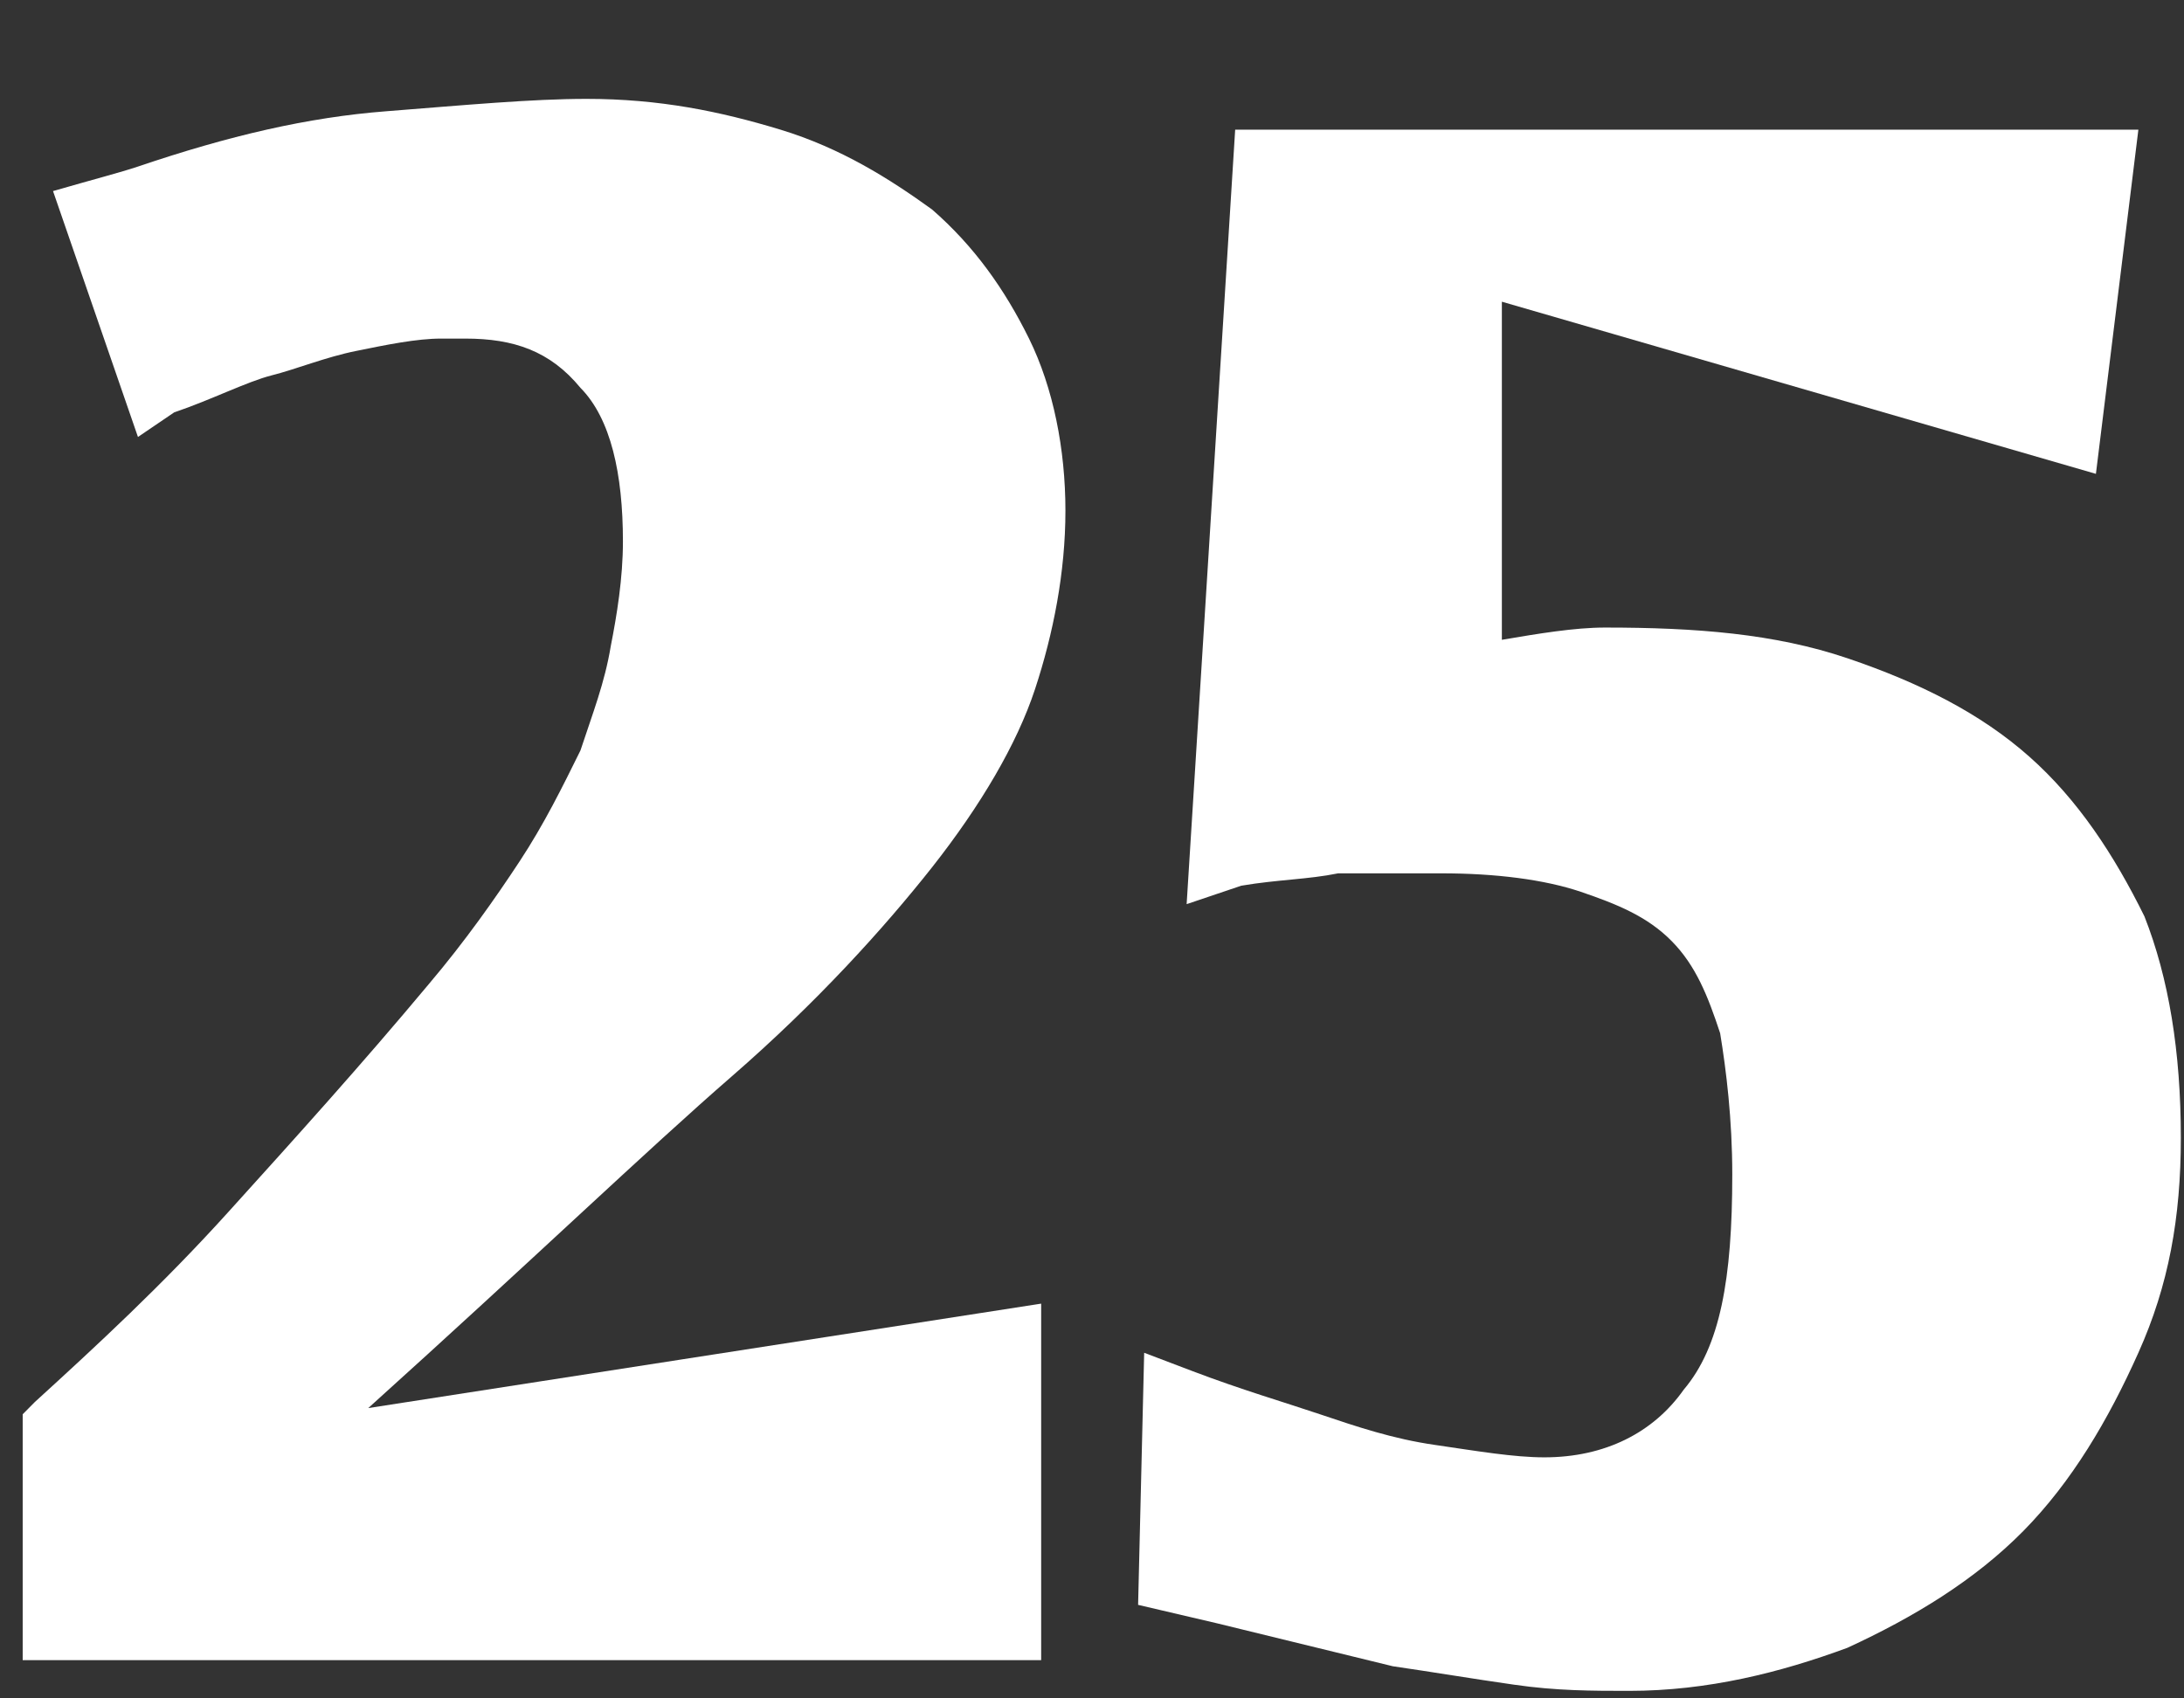 <svg width="18" height="14" viewBox="0 0 18 14" fill="none" xmlns="http://www.w3.org/2000/svg">
<rect x="0" y="0" width="18" height="14" fill="#333333" stroke="none"/>
<g id="Group">
<path id="Vector" d="M1.137 3.602L0.437 1.575C0.787 1.474 0.987 1.423 1.137 1.373C1.886 1.119 2.536 0.967 3.185 0.917C3.835 0.866 4.384 0.815 4.834 0.815C5.433 0.815 5.933 0.917 6.433 1.069C6.932 1.221 7.332 1.474 7.682 1.727C8.031 2.031 8.281 2.386 8.481 2.791C8.681 3.197 8.781 3.703 8.781 4.21C8.781 4.717 8.681 5.223 8.531 5.679C8.381 6.135 8.081 6.642 7.682 7.149C7.282 7.655 6.732 8.263 6.033 8.871C5.333 9.479 4.384 10.391 3.035 11.607L8.581 10.746V13.685H0.187V11.658L0.287 11.557C0.787 11.101 1.337 10.594 1.886 9.986C2.436 9.378 2.985 8.77 3.535 8.111C3.835 7.757 4.084 7.402 4.284 7.098C4.484 6.794 4.634 6.49 4.784 6.186C4.884 5.882 4.984 5.629 5.034 5.325C5.084 5.071 5.134 4.767 5.134 4.463C5.134 3.906 5.034 3.45 4.784 3.197C4.534 2.893 4.234 2.791 3.835 2.791H3.735H3.635C3.435 2.791 3.185 2.842 2.935 2.893C2.685 2.943 2.436 3.045 2.236 3.095C2.036 3.146 1.736 3.298 1.436 3.399L1.137 3.602Z" fill="white"/>
<path id="Vector_2" d="M13.227 5.173C13.977 5.173 14.626 5.223 15.226 5.426C15.825 5.629 16.325 5.882 16.725 6.237C17.125 6.591 17.424 7.047 17.674 7.554C17.874 8.061 17.974 8.669 17.974 9.378C17.974 10.037 17.874 10.594 17.624 11.151C17.374 11.709 17.075 12.215 16.675 12.621C16.275 13.026 15.775 13.33 15.226 13.583C14.676 13.786 14.077 13.938 13.427 13.938C13.127 13.938 12.828 13.938 12.478 13.887C12.128 13.837 11.829 13.786 11.479 13.735L10.03 13.381L9.38 13.229L9.43 11.151L9.83 11.303C10.23 11.455 10.579 11.557 10.879 11.658C11.179 11.759 11.479 11.861 11.829 11.911C12.178 11.962 12.478 12.013 12.728 12.013C13.227 12.013 13.627 11.81 13.877 11.455C14.177 11.101 14.277 10.543 14.277 9.682C14.277 9.226 14.227 8.821 14.177 8.517C14.077 8.213 13.977 7.959 13.777 7.757C13.577 7.554 13.327 7.453 13.028 7.351C12.728 7.25 12.328 7.199 11.879 7.199C11.529 7.199 11.229 7.199 11.029 7.199C10.779 7.25 10.53 7.25 10.23 7.301L9.78 7.453L10.18 1.069H17.624L17.274 3.906L12.378 2.487V5.274C12.678 5.223 12.978 5.173 13.227 5.173Z" fill="white"/>
</g>
</svg>
